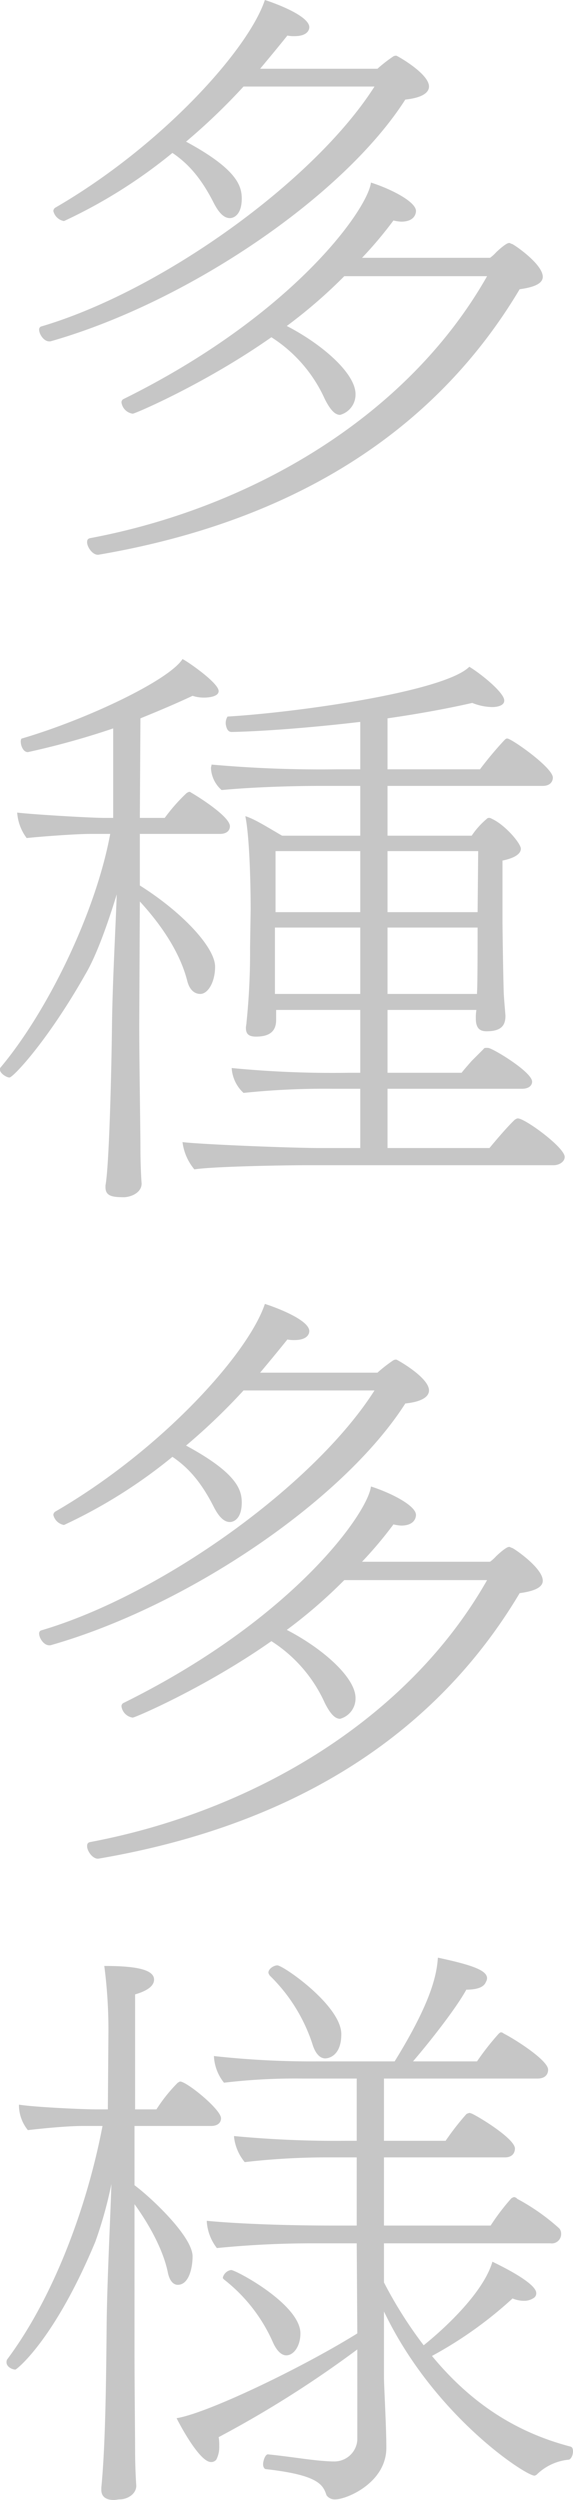 <svg xmlns="http://www.w3.org/2000/svg" width="96.7" height="421.8" viewBox="0 0 96.7 421.8">
  <path id="多_種_多_様" data-name="多 種 多 様" d="M67.9-75.1a.9.9,0,0,0-.5.1,23.507,23.507,0,0,0-2.7,2.1H44.9c1.5-1.8,3-3.6,4.6-5.6a5.284,5.284,0,0,0,1.2.1c2.5,0,2.5-1.4,2.5-1.5,0-2-6.2-4.2-7.5-4.6-2.8,8.4-17.4,24.6-35.3,35a.723.723,0,0,0-.4.6,2.25,2.25,0,0,0,1.8,1.7A86.033,86.033,0,0,0,30.1-58.7c2.5,1.7,4.7,4,6.9,8.3,1,2,1.9,2.7,2.8,2.7.6,0,2-.5,2-3.3,0-2.2-.9-5-9.4-9.6a104.828,104.828,0,0,0,9.7-9.3H64.2C54.1-54,28.3-35.4,7.9-29.4a.55.55,0,0,0-.3.5c0,.8.8,2,1.7,2h.2C32.7-33.5,59-51.4,69.4-67.7c2.9-.3,4-1.2,4-2.2C73.4-72.1,68-75.1,67.9-75.1ZM87.5-43.3l-.3-.1a.367.367,0,0,0-.3-.1c-.5,0-1.9,1.3-2.2,1.6a6.526,6.526,0,0,1-1,.9H62.1a67.669,67.669,0,0,0,5.3-6.3,6.882,6.882,0,0,0,1.3.2c2.2,0,2.5-1.3,2.5-1.8,0-1.5-3.9-3.6-7.6-4.8-.5,4.4-13,22.3-41.7,36.5a.622.622,0,0,0-.4.6,2.227,2.227,0,0,0,1.9,1.9c.4,0,12.3-5.1,23.4-12.9a24.1,24.1,0,0,1,9,10.4c1,2,1.8,2.7,2.6,2.7A3.551,3.551,0,0,0,61-18c0-3.5-5.6-8.4-11.6-11.5a84.555,84.555,0,0,0,9.7-8.4H83.2C69.7-14.1,43.3,1.2,16.2,6.3c-.4.1-.5.3-.5.7,0,.8.9,2.1,1.8,2.1h.1C48.1,3.9,73.4-10,88.7-35.7c3-.4,3.9-1.2,3.9-2.1C92.6-39.8,88.4-42.8,87.5-43.3Zm.9,147.5c-.2,0-.3.1-.5.2-1.4,1.3-3.8,4.2-4.3,4.8H66.4v-10H89.1c1.2,0,1.7-.6,1.7-1.2,0-1.5-5.6-5-7.1-5.6a1.268,1.268,0,0,0-.6-.1c-.2,0-.4,0-.5.2l-2,2c-.7.8-1.4,1.6-1.7,2H66.4V85.9h15a7.084,7.084,0,0,0-.1,1.4c0,1.5.5,2.2,1.8,2.2,2.4,0,3.2-.9,3.2-2.6,0-.3-.3-3.3-.3-4.3-.1-3.4-.2-10.6-.2-11.8V60.7c2.4-.5,3.1-1.3,3.1-2,0-.9-2.7-4.1-5-5.1a.6.6,0,0,0-.4-.1c-.1,0-.2,0-.4.2a13.519,13.519,0,0,0-2.5,2.8H66.4V48.1H92.6c1.2,0,1.7-.7,1.7-1.4,0-1.7-7-6.6-7.7-6.6-.2,0-.3.1-.5.3A61.222,61.222,0,0,0,82,45.3H66.4V36.7c4.9-.7,9.9-1.6,14.3-2.6a9.371,9.371,0,0,0,3.4.7c.1,0,2,0,2-1.1,0-1.4-4.2-4.7-5.9-5.7-4.2,4.2-29,7.7-40.8,8.4a2.071,2.071,0,0,0-.3,1.3c.1.6.3,1.3,1,1.3,5.1-.1,13.2-.7,21.7-1.7v8h-4a206.254,206.254,0,0,1-21.1-.8c0,.2-.1.4-.1.6a5.257,5.257,0,0,0,1.8,3.7c5.3-.5,11.9-.7,16.8-.7h6.6v8.4H48.6c-3.4-2-4.7-2.8-6.2-3.3.7,3.4.9,11.1.9,15.8l-.1,6.4A114.734,114.734,0,0,1,42.6,88c0,.3-.1.6-.1.9,0,.9.3,1.5,1.7,1.5,2.3,0,3.4-.9,3.4-2.8V85.9H61.8V96.5H59.9a176.269,176.269,0,0,1-19.8-.8,6.2,6.2,0,0,0,2,4.2,131.184,131.184,0,0,1,15.1-.7h4.6v10H55.1c-4.8,0-19.9-.6-23.3-1a8.926,8.926,0,0,0,2,4.6c3.2-.5,15.3-.7,18.7-.7H94.4c1,0,1.9-.6,1.9-1.4C96.3,109.1,89.6,104.2,88.4,104.2Zm-55.2-55a.31.31,0,0,0-.2-.1c-.2,0-.3.1-.5.2a30.037,30.037,0,0,0-3.7,4.2H24.6l.1-16.8c2.7-1.1,5.6-2.3,8.8-3.8a6.013,6.013,0,0,0,2,.3c.5,0,2.4-.1,2.4-1.1,0-1.4-5.4-5.1-6.1-5.4C29.5,30.3,15.6,36.9,4.7,40.1c-.1,0-.2.2-.2.5,0,.7.4,1.8,1.2,1.8a133.629,133.629,0,0,0,14.4-4V53.5H18.7c-2.5,0-12.4-.6-14.8-.9a8.055,8.055,0,0,0,1.6,4.3c1.8-.2,8.1-.7,10.8-.7h3.3C17.1,69.7,8.9,86.3,1.1,95.6c-.1.1-.1.2-.1.4,0,.6,1.1,1.3,1.6,1.3.6,0,6.4-6.1,12.8-17.4,1.9-3.2,3.8-8.6,5.3-13.5-.2,5.9-.7,14.5-.8,22-.1,8.7-.5,24-1.1,27.1v.3c0,1.5,1.1,1.7,3.2,1.7,1.4-.1,2.9-.9,2.9-2.3,0,0-.2-2.6-.2-6,0-3-.2-14.5-.2-20.8l.1-20.8c3.3,3.6,6.7,8.3,8,13.4.4,1.6,1.3,2.2,2.2,2.2,1.3,0,2.5-2,2.5-4.6,0-3.2-5.4-9.1-12.7-13.7V56.2H38.1c1.2,0,1.7-.6,1.7-1.3C39.8,53.3,34.6,50,33.2,49.2Zm48.5,9.9-.1,10.3H66.4V59.1ZM81.6,72v.1c0,1.6,0,10-.1,10.8v.3H66.4V72ZM61.8,69.4H47.5V59.1H61.8Zm0,13.8H47.4V72H61.8Zm6.1,61.7a.9.9,0,0,0-.5.1,23.507,23.507,0,0,0-2.7,2.1H44.9c1.5-1.8,3-3.6,4.6-5.6a5.284,5.284,0,0,0,1.2.1c2.5,0,2.5-1.4,2.5-1.5,0-2-6.2-4.2-7.5-4.6-2.8,8.4-17.4,24.6-35.3,35a.723.723,0,0,0-.4.6,2.25,2.25,0,0,0,1.8,1.7,86.033,86.033,0,0,0,18.3-11.5c2.5,1.7,4.7,4,6.9,8.3,1,2,1.9,2.7,2.8,2.7.6,0,2-.5,2-3.3,0-2.2-.9-5-9.4-9.6a104.827,104.827,0,0,0,9.7-9.3H64.2C54.1,166,28.3,184.6,7.9,190.6a.55.55,0,0,0-.3.5c0,.8.8,2,1.7,2h.2c23.2-6.6,49.5-24.5,59.9-40.8,2.9-.3,4-1.2,4-2.2C73.4,147.9,68,144.9,67.9,144.9Zm19.6,31.8-.3-.1a.367.367,0,0,0-.3-.1c-.5,0-1.9,1.3-2.2,1.6a6.526,6.526,0,0,1-1,.9H62.1a67.668,67.668,0,0,0,5.3-6.3,6.881,6.881,0,0,0,1.3.2c2.2,0,2.5-1.3,2.5-1.8,0-1.5-3.9-3.6-7.6-4.8-.5,4.4-13,22.3-41.7,36.5a.622.622,0,0,0-.4.6,2.227,2.227,0,0,0,1.9,1.9c.4,0,12.3-5.1,23.4-12.9a24.1,24.1,0,0,1,9,10.4c1,2,1.8,2.7,2.6,2.7A3.551,3.551,0,0,0,61,202c0-3.5-5.6-8.4-11.6-11.5a84.556,84.556,0,0,0,9.7-8.4H83.2c-13.5,23.8-39.9,39.1-67,44.2-.4.1-.5.3-.5.7,0,.8.9,2.1,1.8,2.1h.1c30.5-5.2,55.8-19.1,71.1-44.8,3-.4,3.9-1.2,3.9-2.1C92.6,180.2,88.4,177.2,87.5,176.7ZM47.8,247.1c-.6,0-1.5.6-1.5,1.2,0,.2.1.3.2.5a28.427,28.427,0,0,1,7.2,11.5c.5,1.7,1.3,2.5,2.2,2.5.3,0,2.7-.2,2.7-4.1C58.6,253.9,48.8,247.1,47.8,247.1Zm49.5,81.2c-9.2-2.4-16.8-7.3-23.4-15.3a67.9,67.9,0,0,0,13.6-9.7,4.978,4.978,0,0,0,1.9.4,2.86,2.86,0,0,0,1.7-.5.91.91,0,0,0,.4-.8c0-1.8-6.6-4.9-7.4-5.3-1.5,5.2-8.1,11.3-11.6,14.1a71.414,71.414,0,0,1-6.7-10.6V294H93.9a1.581,1.581,0,0,0,1.8-1.6,1.4,1.4,0,0,0-.3-.9,35.556,35.556,0,0,0-7.1-5l-.2-.2c-.1,0-.2-.1-.3-.1-.2,0-.3.1-.5.2a37.471,37.471,0,0,0-3.5,4.6h-18V279.5H86.2c1.2,0,1.7-.7,1.7-1.5,0-1.6-5.8-5.2-7.3-5.9-.1,0-.2-.1-.4-.1a1.69,1.69,0,0,0-.5.2,45.761,45.761,0,0,0-3.5,4.5H65.8V266.2H91.7c1.3,0,1.8-.7,1.8-1.5,0-1.6-5.7-5.2-7.5-6.1a.758.758,0,0,0-.4-.2c-.2,0-.3.1-.5.3a44.859,44.859,0,0,0-3.6,4.6H70.7c3-3.5,7.3-9,9-12.1,2,0,3-.5,3.3-1.3a1.421,1.421,0,0,0,.2-.6c0-1.3-2.2-2.2-8.3-3.5-.2,2.8-1,7.3-7.3,17.5H54.7a149.7,149.7,0,0,1-17.6-.9,7.759,7.759,0,0,0,1.7,4.5,101.421,101.421,0,0,1,13.3-.7h9.1v10.5H59.3a182.173,182.173,0,0,1-18.8-.8v.2a8.061,8.061,0,0,0,1.8,4.2,120.237,120.237,0,0,1,14.4-.8h4.5V291H57.1c-9.3,0-17.1-.4-21.2-.8v.2a8.173,8.173,0,0,0,1.7,4.4,163.147,163.147,0,0,1,16.9-.8h6.7l.1,15.2c-9.5,5.9-25.4,13.5-30.5,14.3.9,1.8,4,7.4,5.8,7.4a1.086,1.086,0,0,0,.9-.4,4.617,4.617,0,0,0,.5-2.3,7.569,7.569,0,0,0-.1-1.5,181.394,181.394,0,0,0,23.4-14.8v15.3a3.882,3.882,0,0,1-4,3.6h-.2c-3.2-.1-6.1-.7-10.9-1.2-.4,0-.8,1-.8,1.7,0,.4.2.8.5.8,8.8,1,9.6,2.6,10.2,4.4a1.676,1.676,0,0,0,1.5.7c1.9,0,8.6-2.8,8.6-8.7v-.2c0-3.2-.4-10.4-.4-11.6V305.5c8.4,17.6,23.9,27.7,25.4,27.7a.85.85,0,0,0,.5-.3,8.94,8.94,0,0,1,5.3-2.4c.4-.1.7-.8.7-1.4C97.7,328.7,97.6,328.4,97.3,328.3ZM40,298.5a1.714,1.714,0,0,0-1.4,1.3c0,.1.1.2.2.3a27.45,27.45,0,0,1,8.3,10.7c.7,1.5,1.5,2.1,2.2,2.1,1.3,0,2.4-1.6,2.4-3.7C51.7,304.3,40.8,298.5,40,298.5Zm-8.6-31.8c-.1,0-.2.1-.4.2a26.331,26.331,0,0,0-3.6,4.5H23.8V252c2.4-.7,3.2-1.6,3.2-2.5,0-1.9-3.9-2.3-8.4-2.3a83.72,83.72,0,0,1,.7,11.1l-.1,13.1H17.3c-2.5,0-10.7-.4-13.1-.8v.3a6.746,6.746,0,0,0,1.5,4c1.7-.2,6.4-.7,9.2-.7h3.4c-2.6,13.6-8.2,28.8-16.1,39.4a.9.9,0,0,0-.1.5c0,.7.9,1.2,1.5,1.2.2,0,6.6-5,13.5-21.6a70.8,70.8,0,0,0,2.7-9.7c-.2,6.4-.7,15.9-.8,23.4-.1,12.7-.3,21.7-.9,27.8v.4c0,1.3,1,1.7,2.1,1.7.4,0,.7-.1,1-.1,1.3,0,2.8-.9,2.8-2.3,0,0-.2-2.7-.2-6.1,0-2.5-.1-10.6-.1-17V287.4c2.4,3.3,4.8,7.6,5.6,11.4.3,1.6,1,2.2,1.7,2.2,1.9,0,2.5-2.9,2.5-4.8,0-3.4-7.2-10.1-9.8-12v-10H36.6c1.2,0,1.7-.6,1.7-1.3C38.3,271.4,32.5,266.7,31.4,266.7Z" transform="translate(-1 84.5)" fill="#c6c6c6"/>
</svg>
